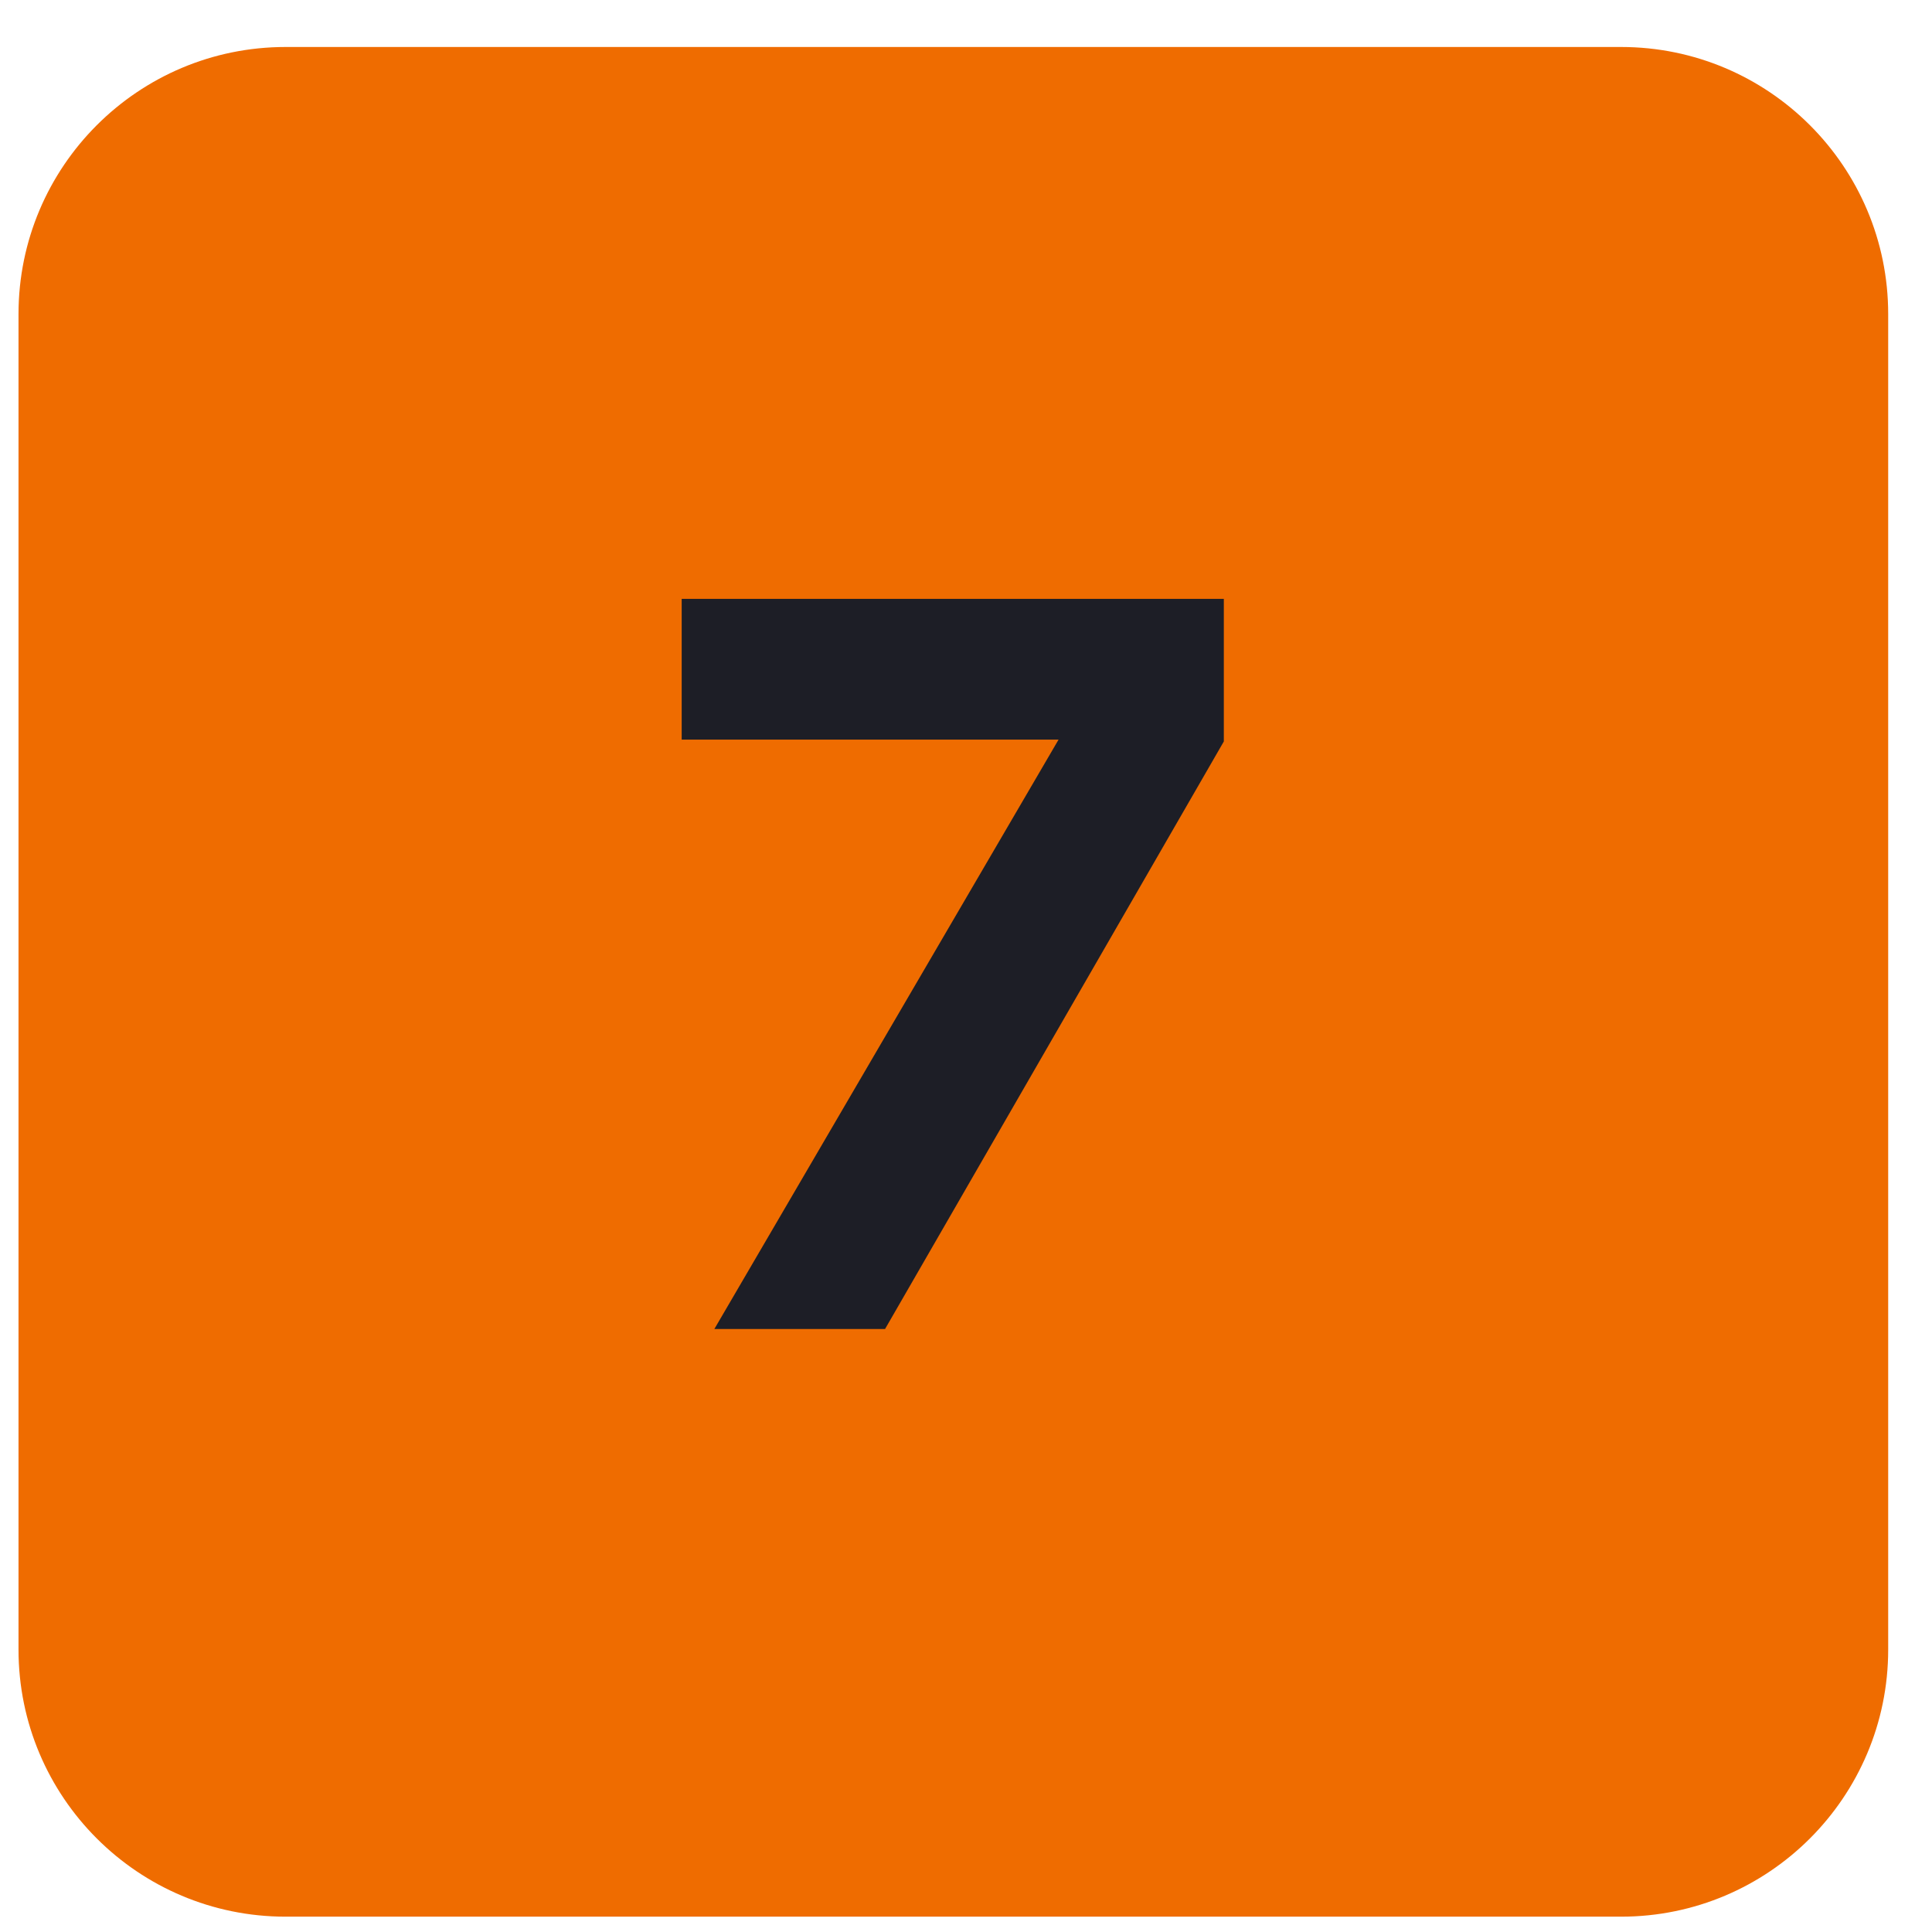 <svg width="31" height="31" viewBox="0 0 31 31" fill="none" xmlns="http://www.w3.org/2000/svg">
<path d="M0.297 5.04C0.297 2.673 2.216 0.754 4.583 0.754H26.011C28.378 0.754 30.297 2.673 30.297 5.04V26.468C30.297 28.835 28.378 30.754 26.011 30.754H4.583C2.216 30.754 0.297 28.835 0.297 26.468V5.04Z" fill="#EF6C00"/>
<path d="M10.938 9.609H19.637V11.897L14.201 21.325H11.462L16.985 11.868H10.938V9.609Z" fill="#1D1E26"/>
</svg>
